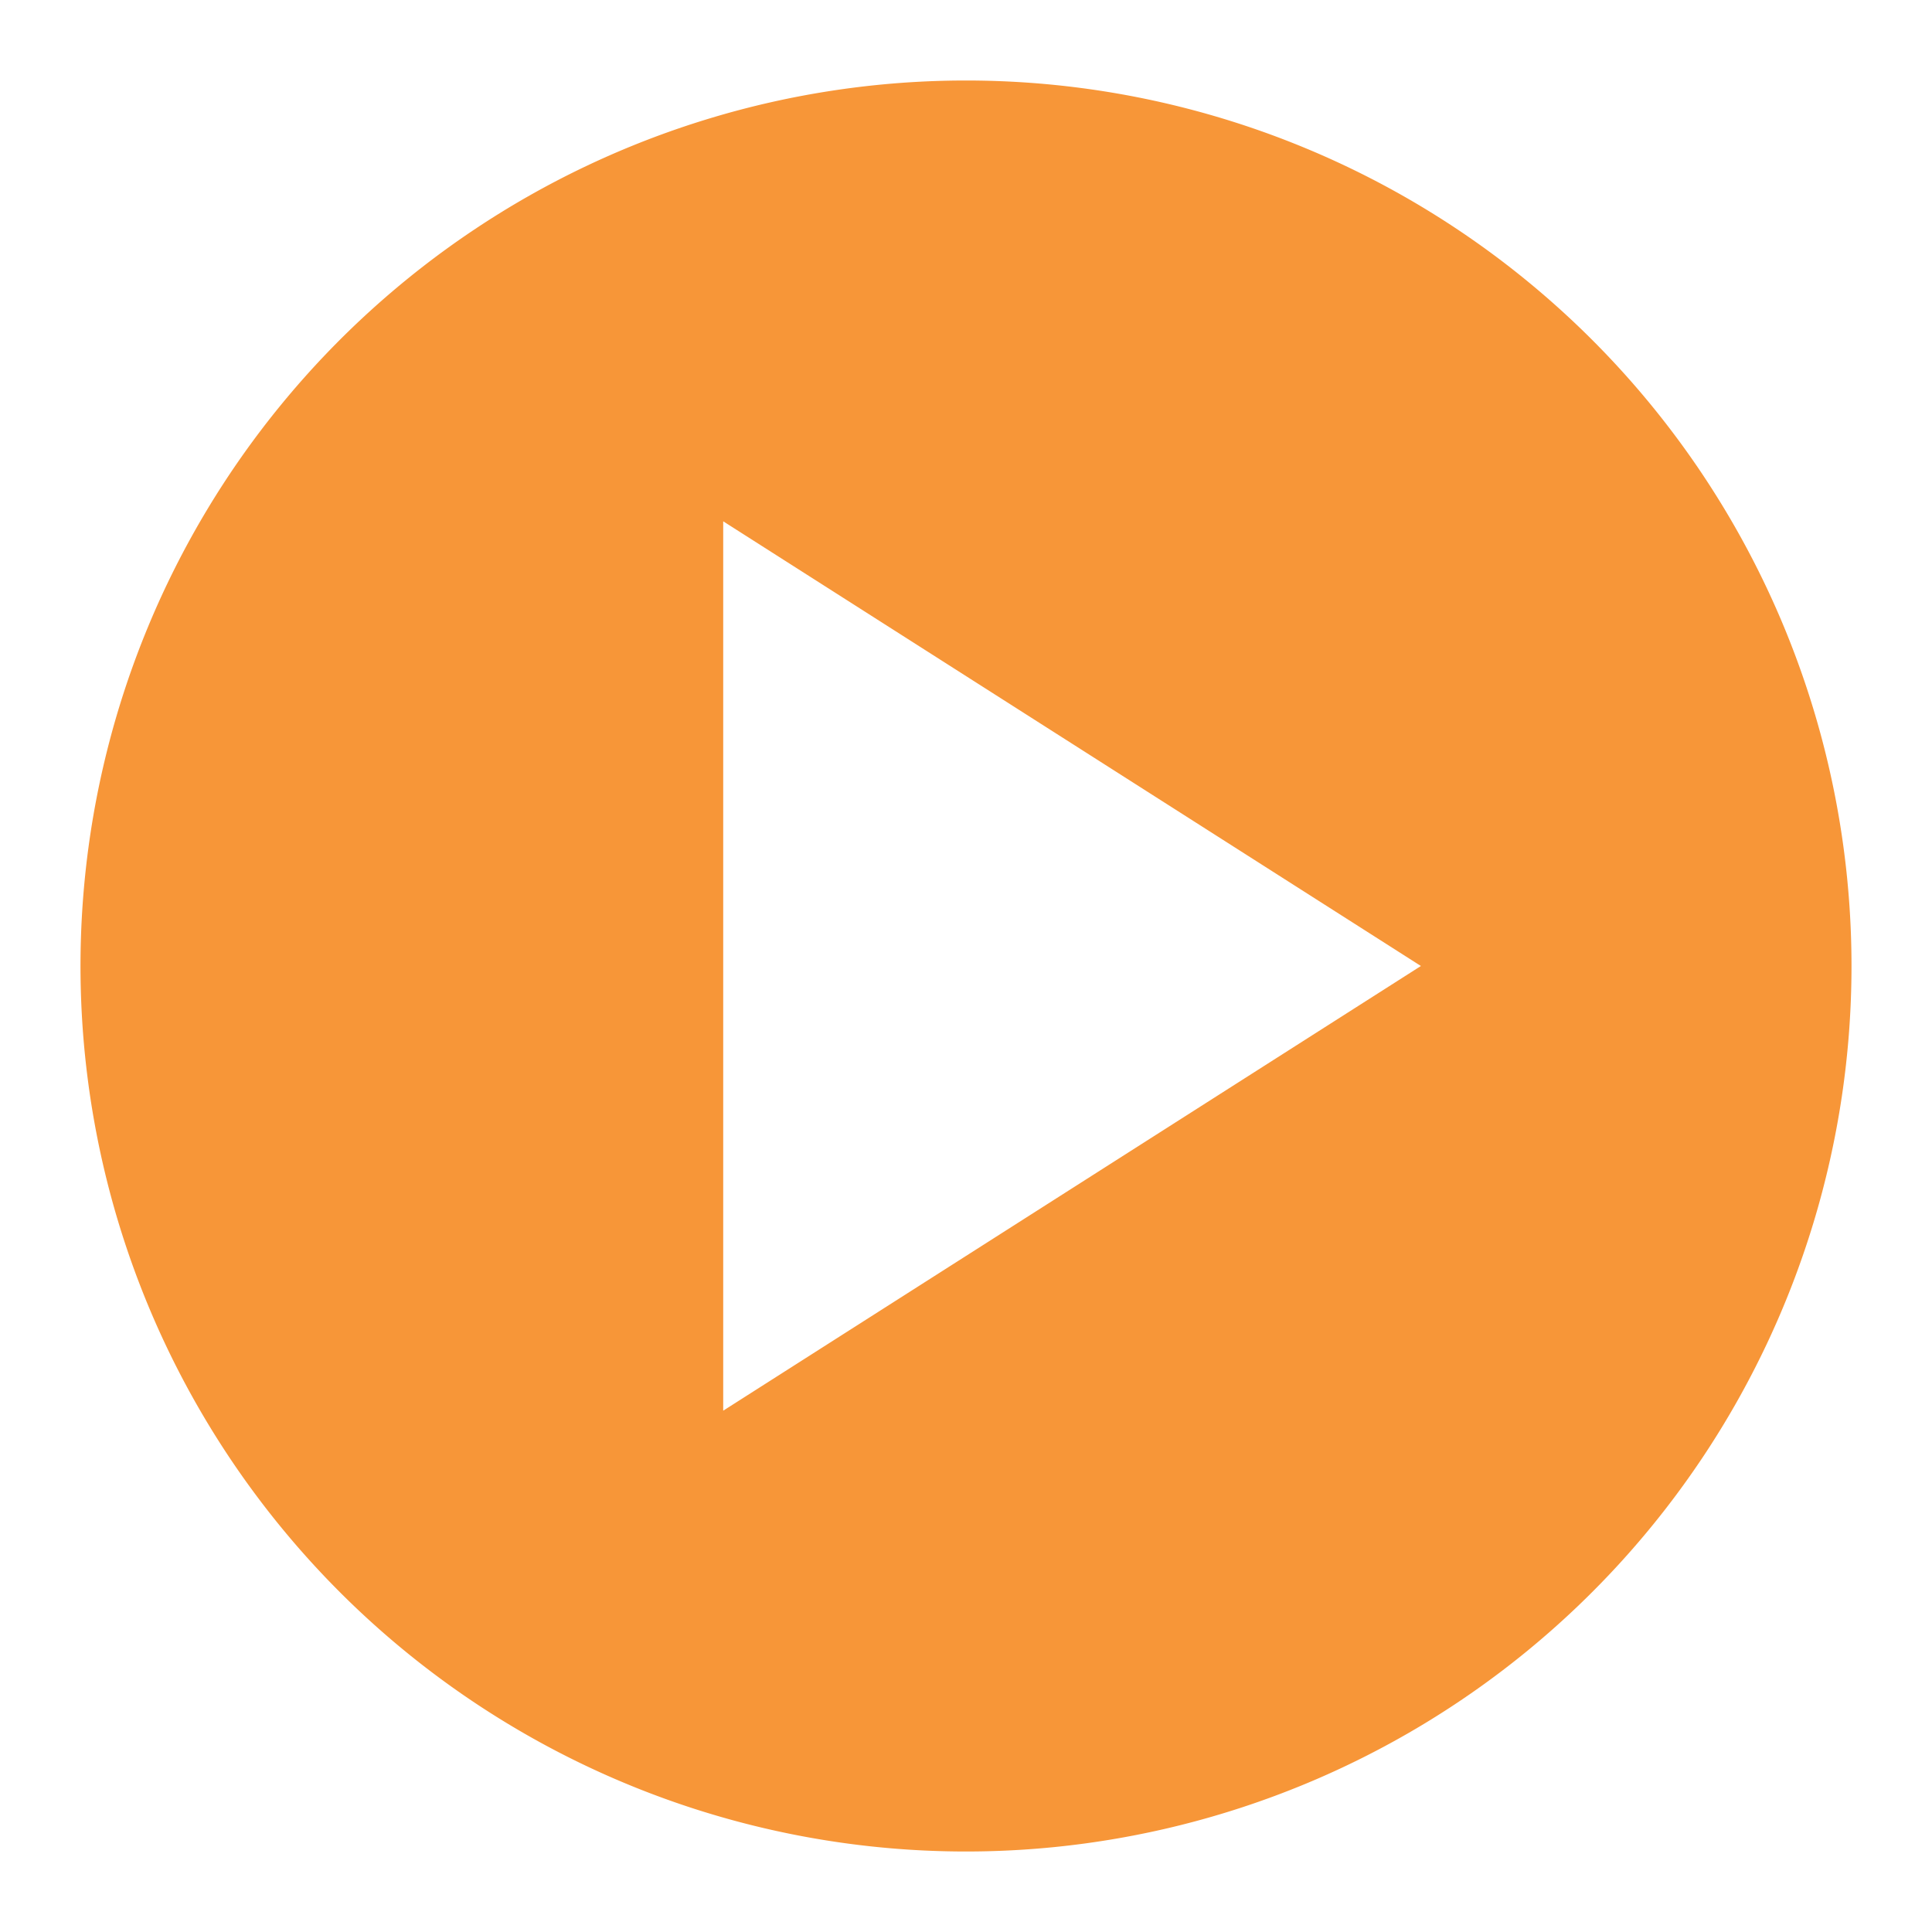 <svg id="videos_24px" xmlns="http://www.w3.org/2000/svg" width="24" height="24" viewBox="0 0 24 24">
  <path id="Path_9252" data-name="Path 9252" d="M12,1A11,11,0,1,0,23,12,11,11,0,0,0,12,1ZM8.984,17.524V6.476L17.651,12Z" fill="#f79638"/>
  <rect id="Rectangle_1623" data-name="Rectangle 1623" width="24" height="24" fill="none"/>
</svg>
